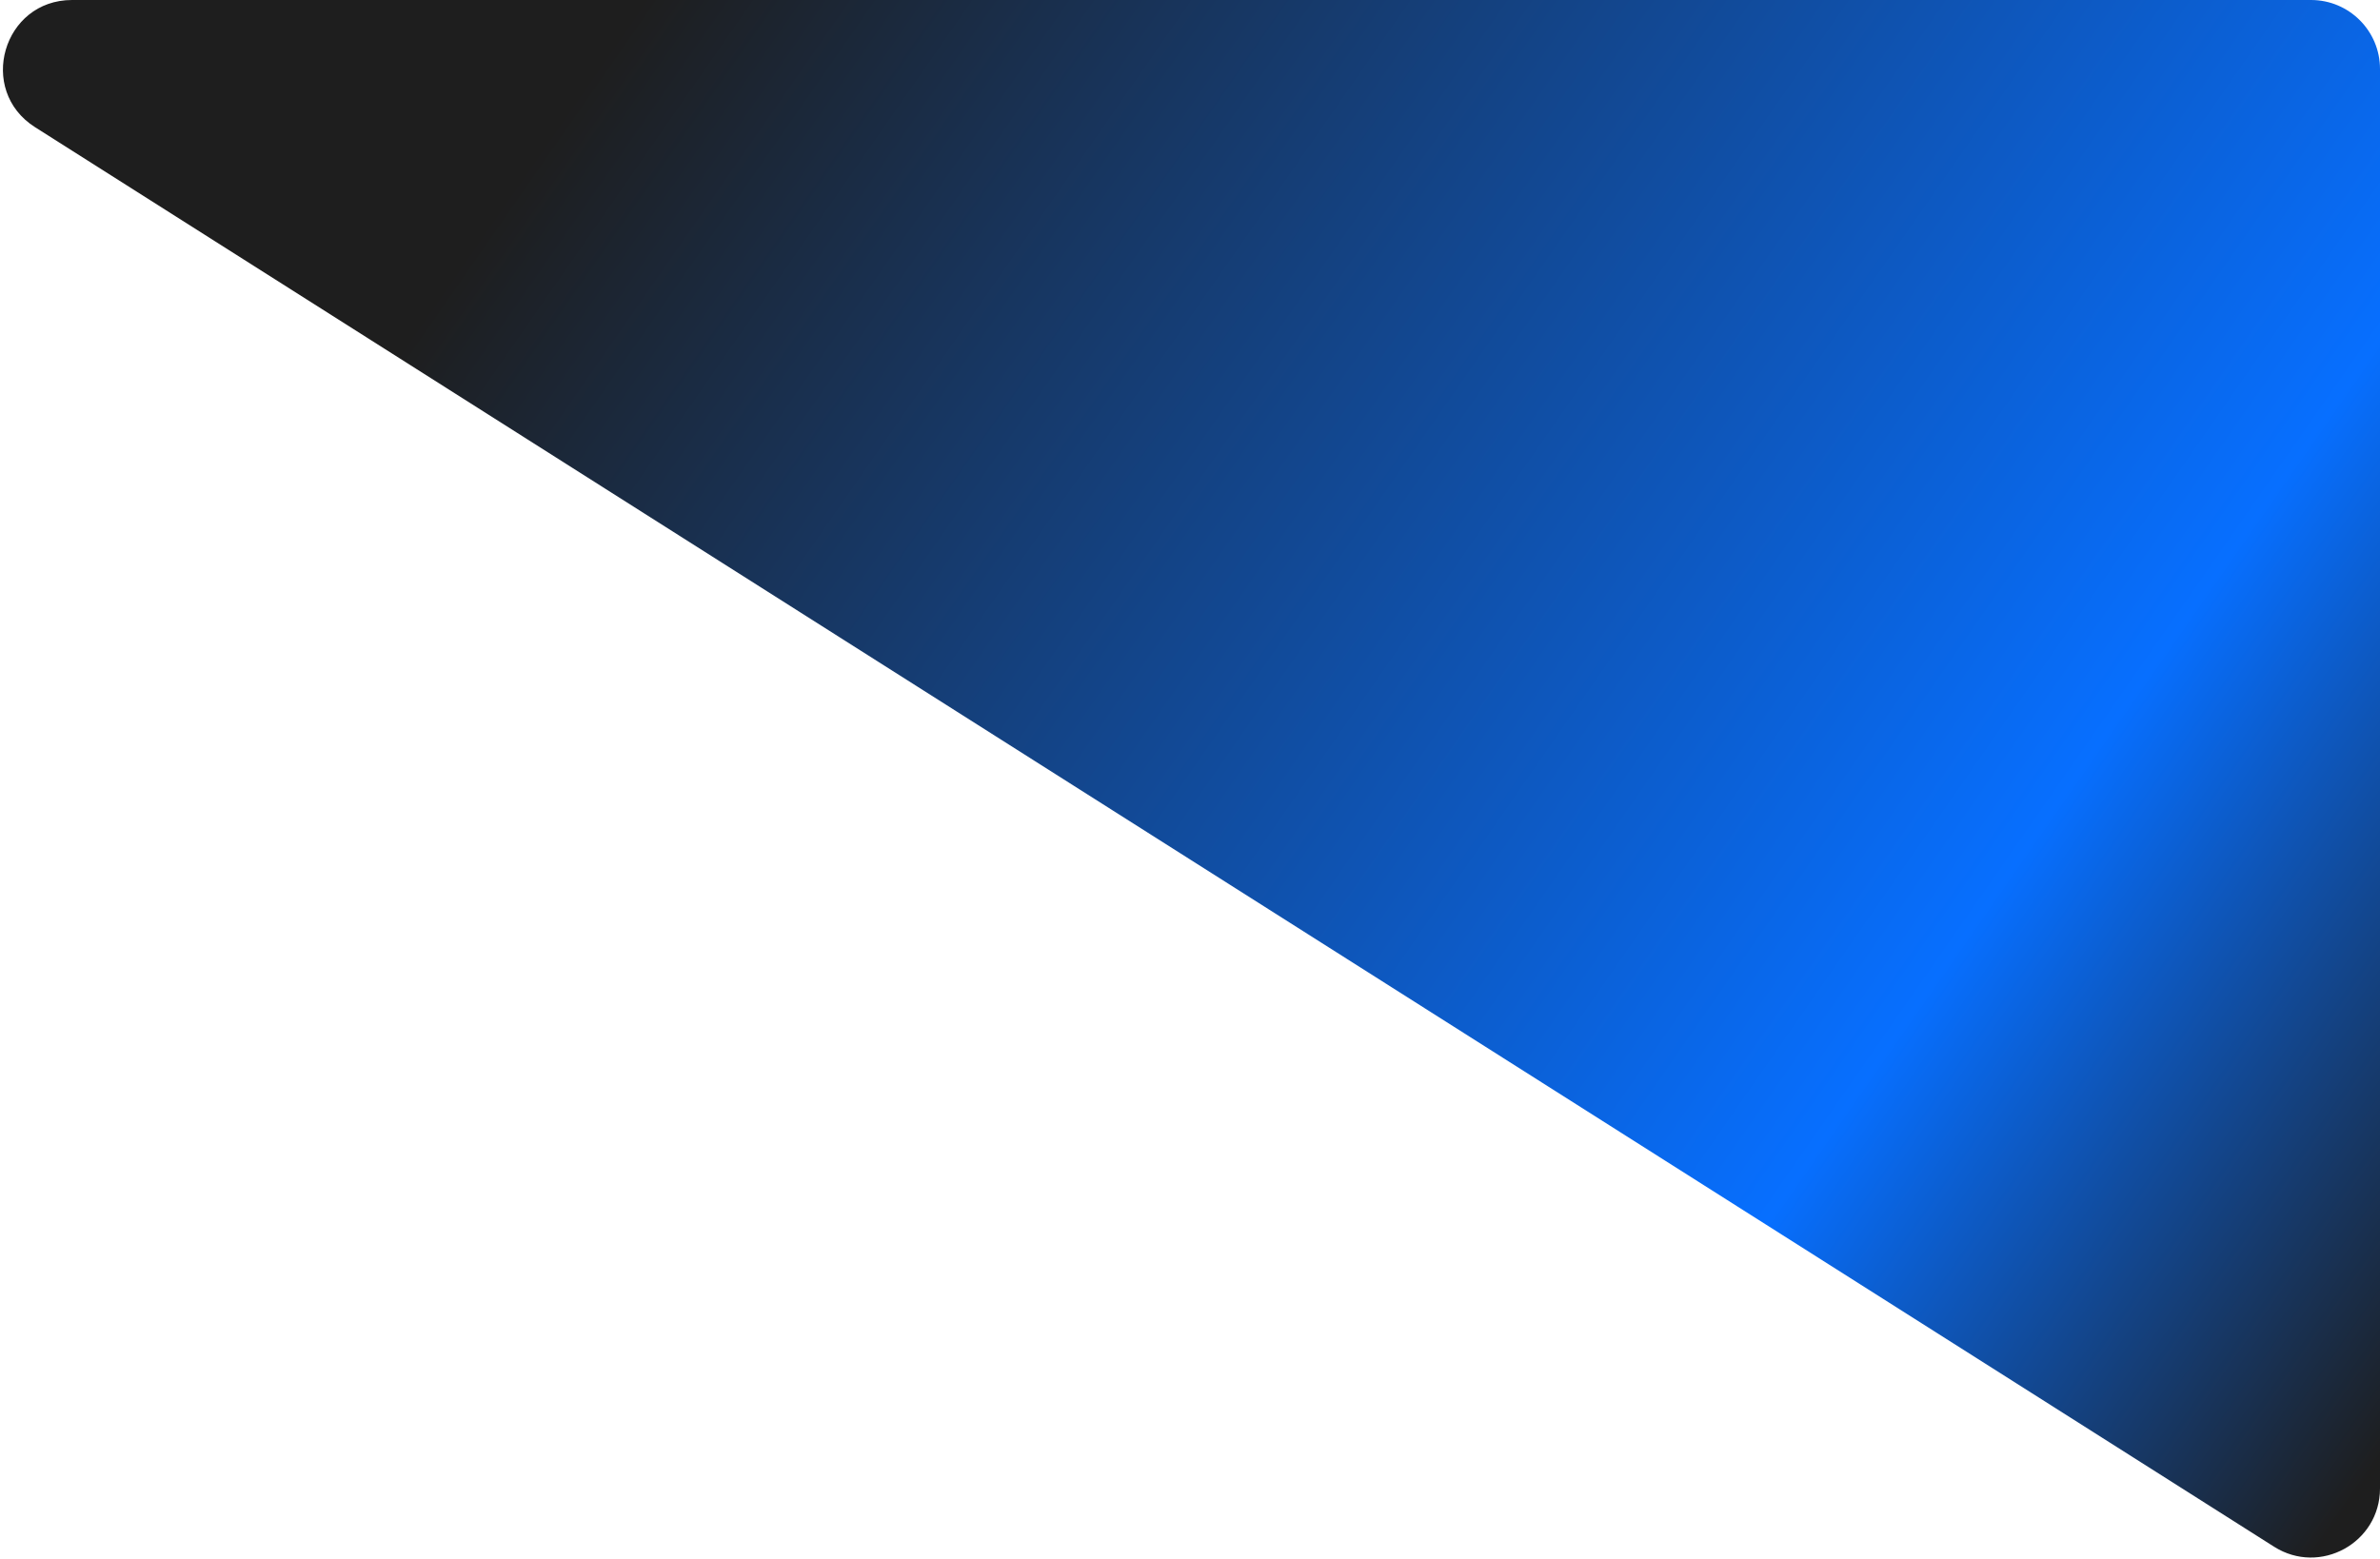 <?xml version="1.0" encoding="UTF-8"?> <svg xmlns="http://www.w3.org/2000/svg" width="345" height="226" viewBox="0 0 345 226" fill="none"><path d="M329.645 224.262L5.086 18.445C-3.369 13.083 0.429 0 10.442 0H335C340.523 0 345 4.477 345 10V215.817C345 223.701 336.302 228.485 329.645 224.262Z" fill="url(#paint0_linear_191_7)"></path><defs><linearGradient id="paint0_linear_191_7" x1="336.5" y1="225.5" x2="-51.573" y2="-44.055" gradientUnits="userSpaceOnUse"><stop offset="0.002" stop-color="#1E1E1E"></stop><stop offset="0.198" stop-color="#076FFF"></stop><stop offset="0.695" stop-color="#1E1E1E"></stop></linearGradient></defs></svg> 